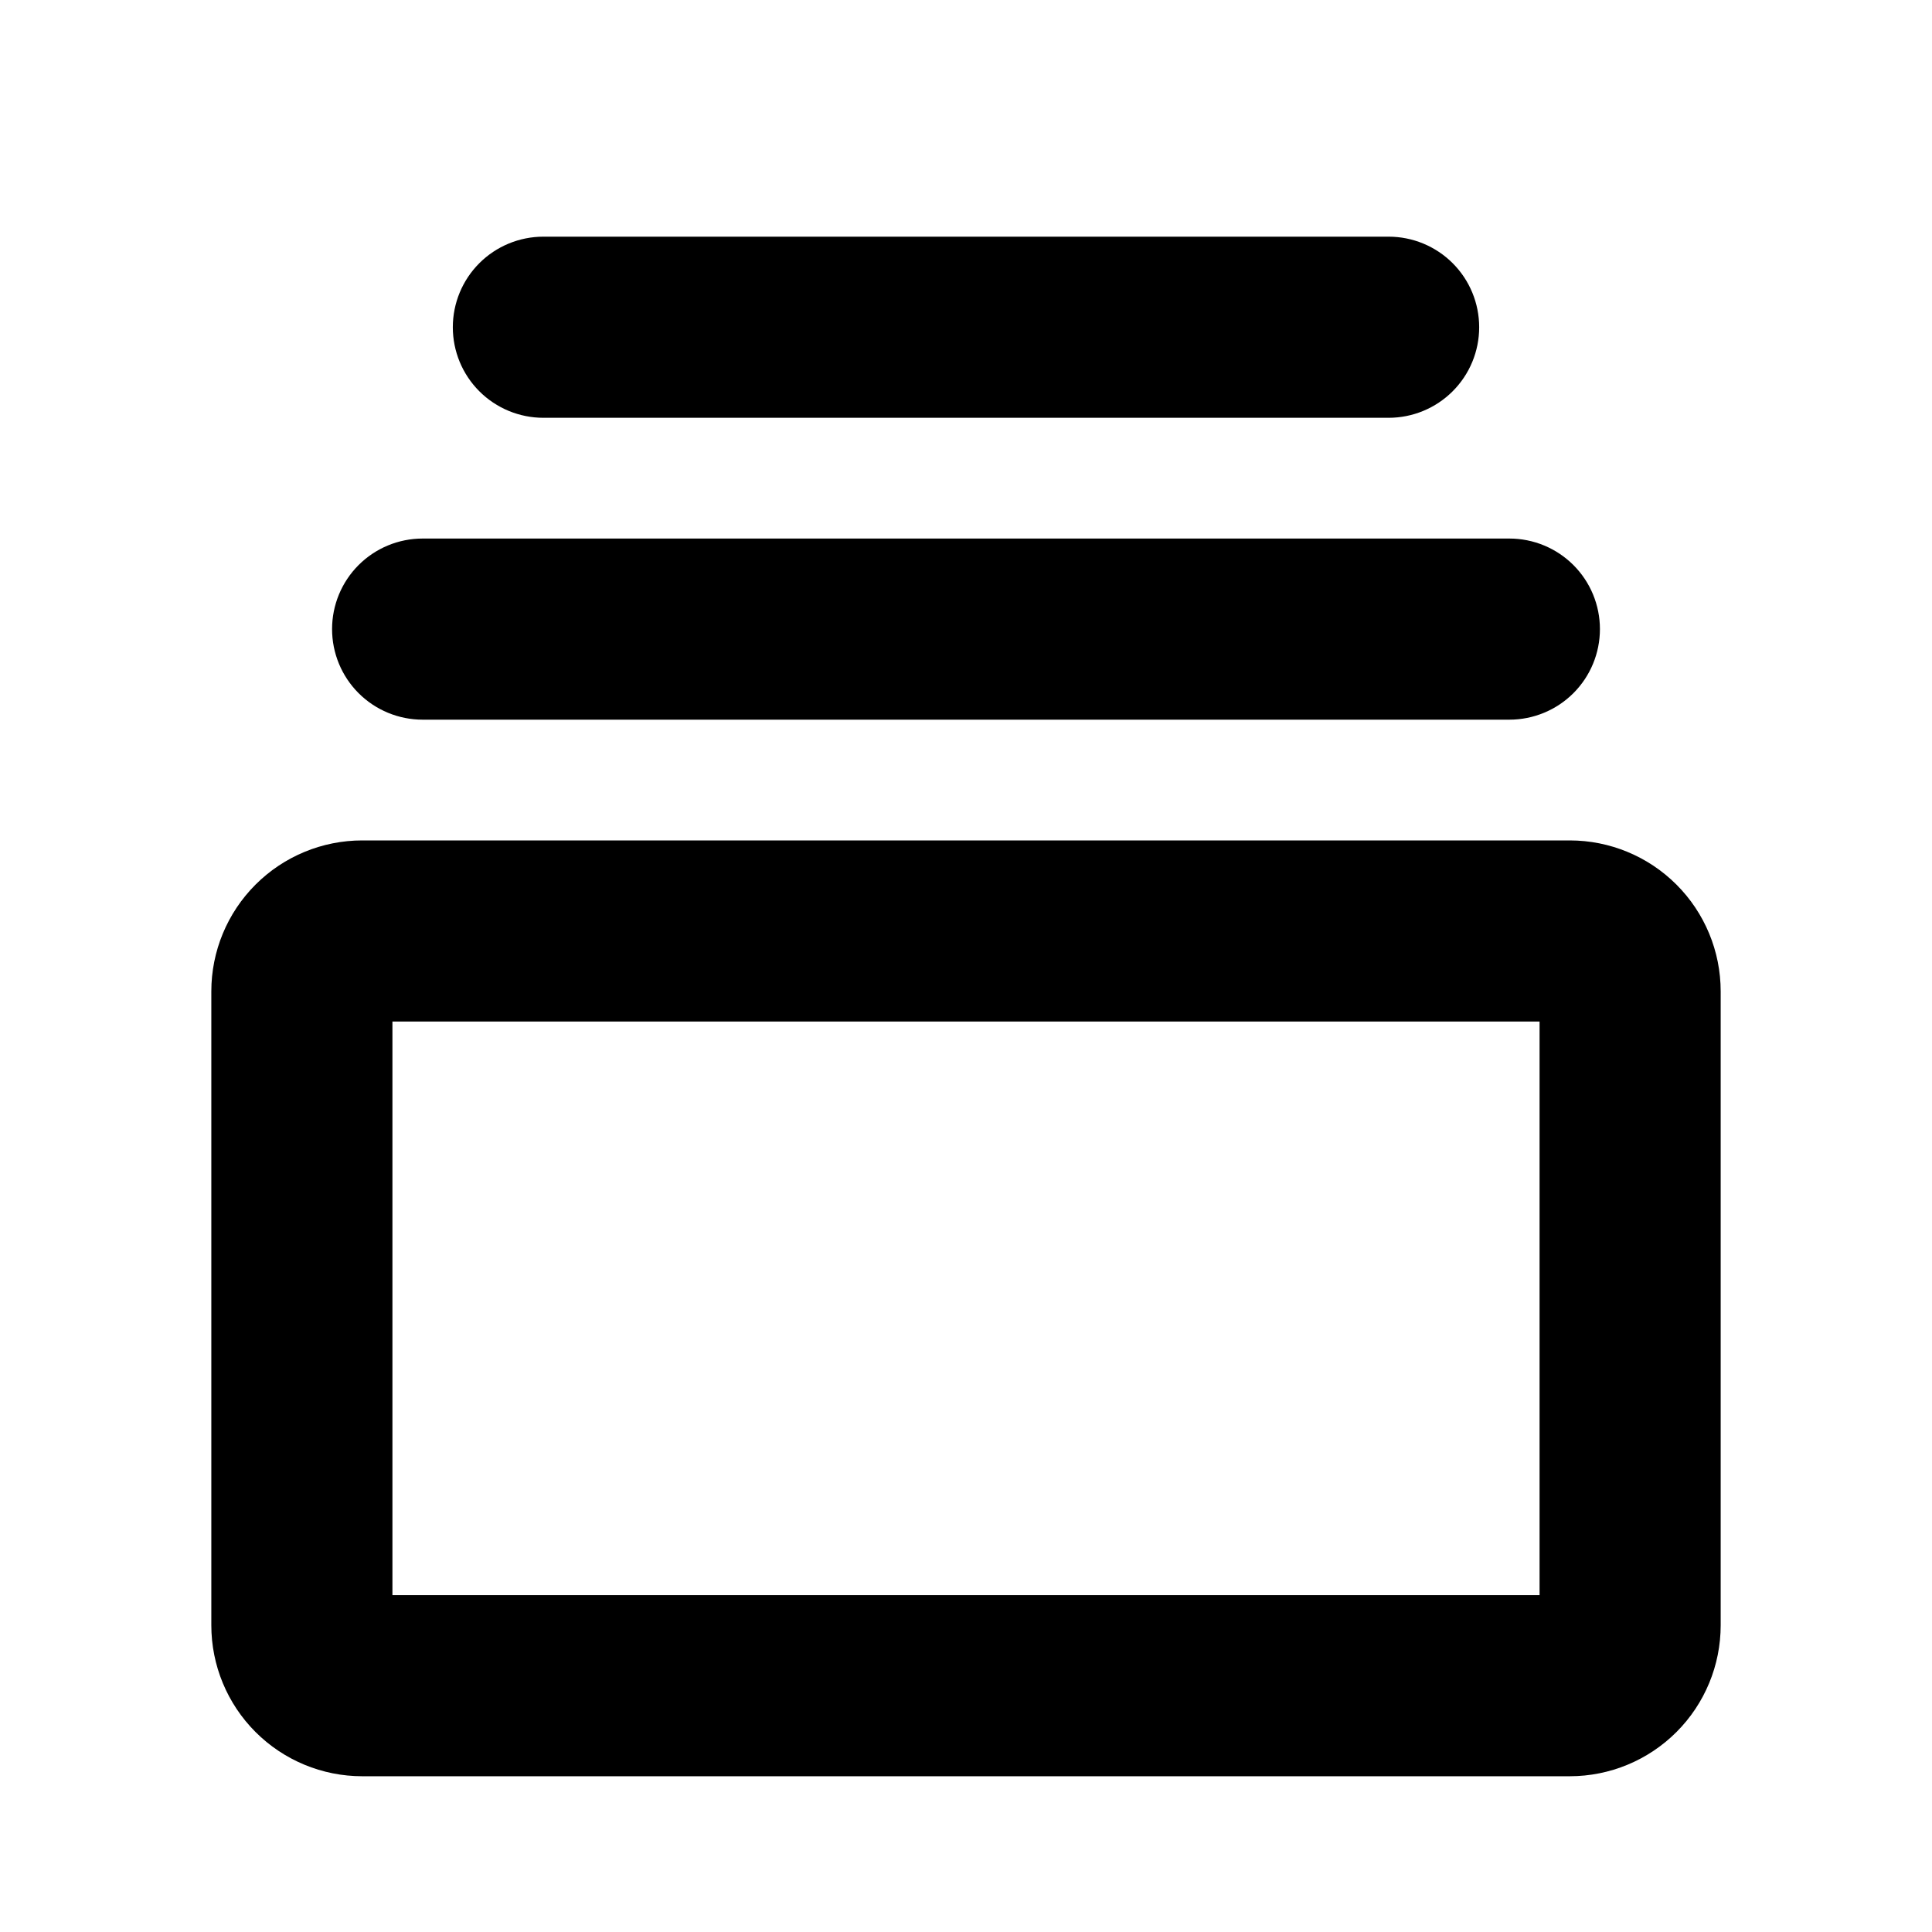 <svg width="100" height="100" viewBox="0 0 100 100" fill="none" xmlns="http://www.w3.org/2000/svg">
<g clip-path="url(#clip0_397_13)">
<path d="M81.25 43.5H18.75C16.678 43.5 14.691 44.323 13.226 45.788C11.761 47.253 10.938 49.24 10.938 51.312V84.125C10.938 86.197 11.761 88.184 13.226 89.649C14.691 91.114 16.678 91.938 18.75 91.938H81.25C83.322 91.938 85.309 91.114 86.774 89.649C88.239 88.184 89.062 86.197 89.062 84.125V51.312C89.062 49.24 88.239 47.253 86.774 45.788C85.309 44.323 83.322 43.5 81.25 43.5ZM79.688 82.562H20.312V52.875H79.688V82.562ZM17.188 32.562C17.188 31.319 17.681 30.127 18.56 29.248C19.439 28.369 20.632 27.875 21.875 27.875H78.125C79.368 27.875 80.561 28.369 81.44 29.248C82.319 30.127 82.812 31.319 82.812 32.562C82.812 33.806 82.319 34.998 81.44 35.877C80.561 36.756 79.368 37.25 78.125 37.25H21.875C20.632 37.25 19.439 36.756 18.56 35.877C17.681 34.998 17.188 33.806 17.188 32.562ZM23.438 16.938C23.438 15.694 23.931 14.502 24.81 13.623C25.689 12.744 26.882 12.25 28.125 12.25H71.875C73.118 12.25 74.311 12.744 75.19 13.623C76.069 14.502 76.562 15.694 76.562 16.938C76.562 18.181 76.069 19.373 75.19 20.252C74.311 21.131 73.118 21.625 71.875 21.625H28.125C26.882 21.625 25.689 21.131 24.81 20.252C23.931 19.373 23.438 18.181 23.438 16.938Z" fill="black"/>
</g>
<defs>
<clipPath id="clip0_397_13">
<rect width="100" height="100" fill="white"/>
</clipPath>
</defs>
</svg>

